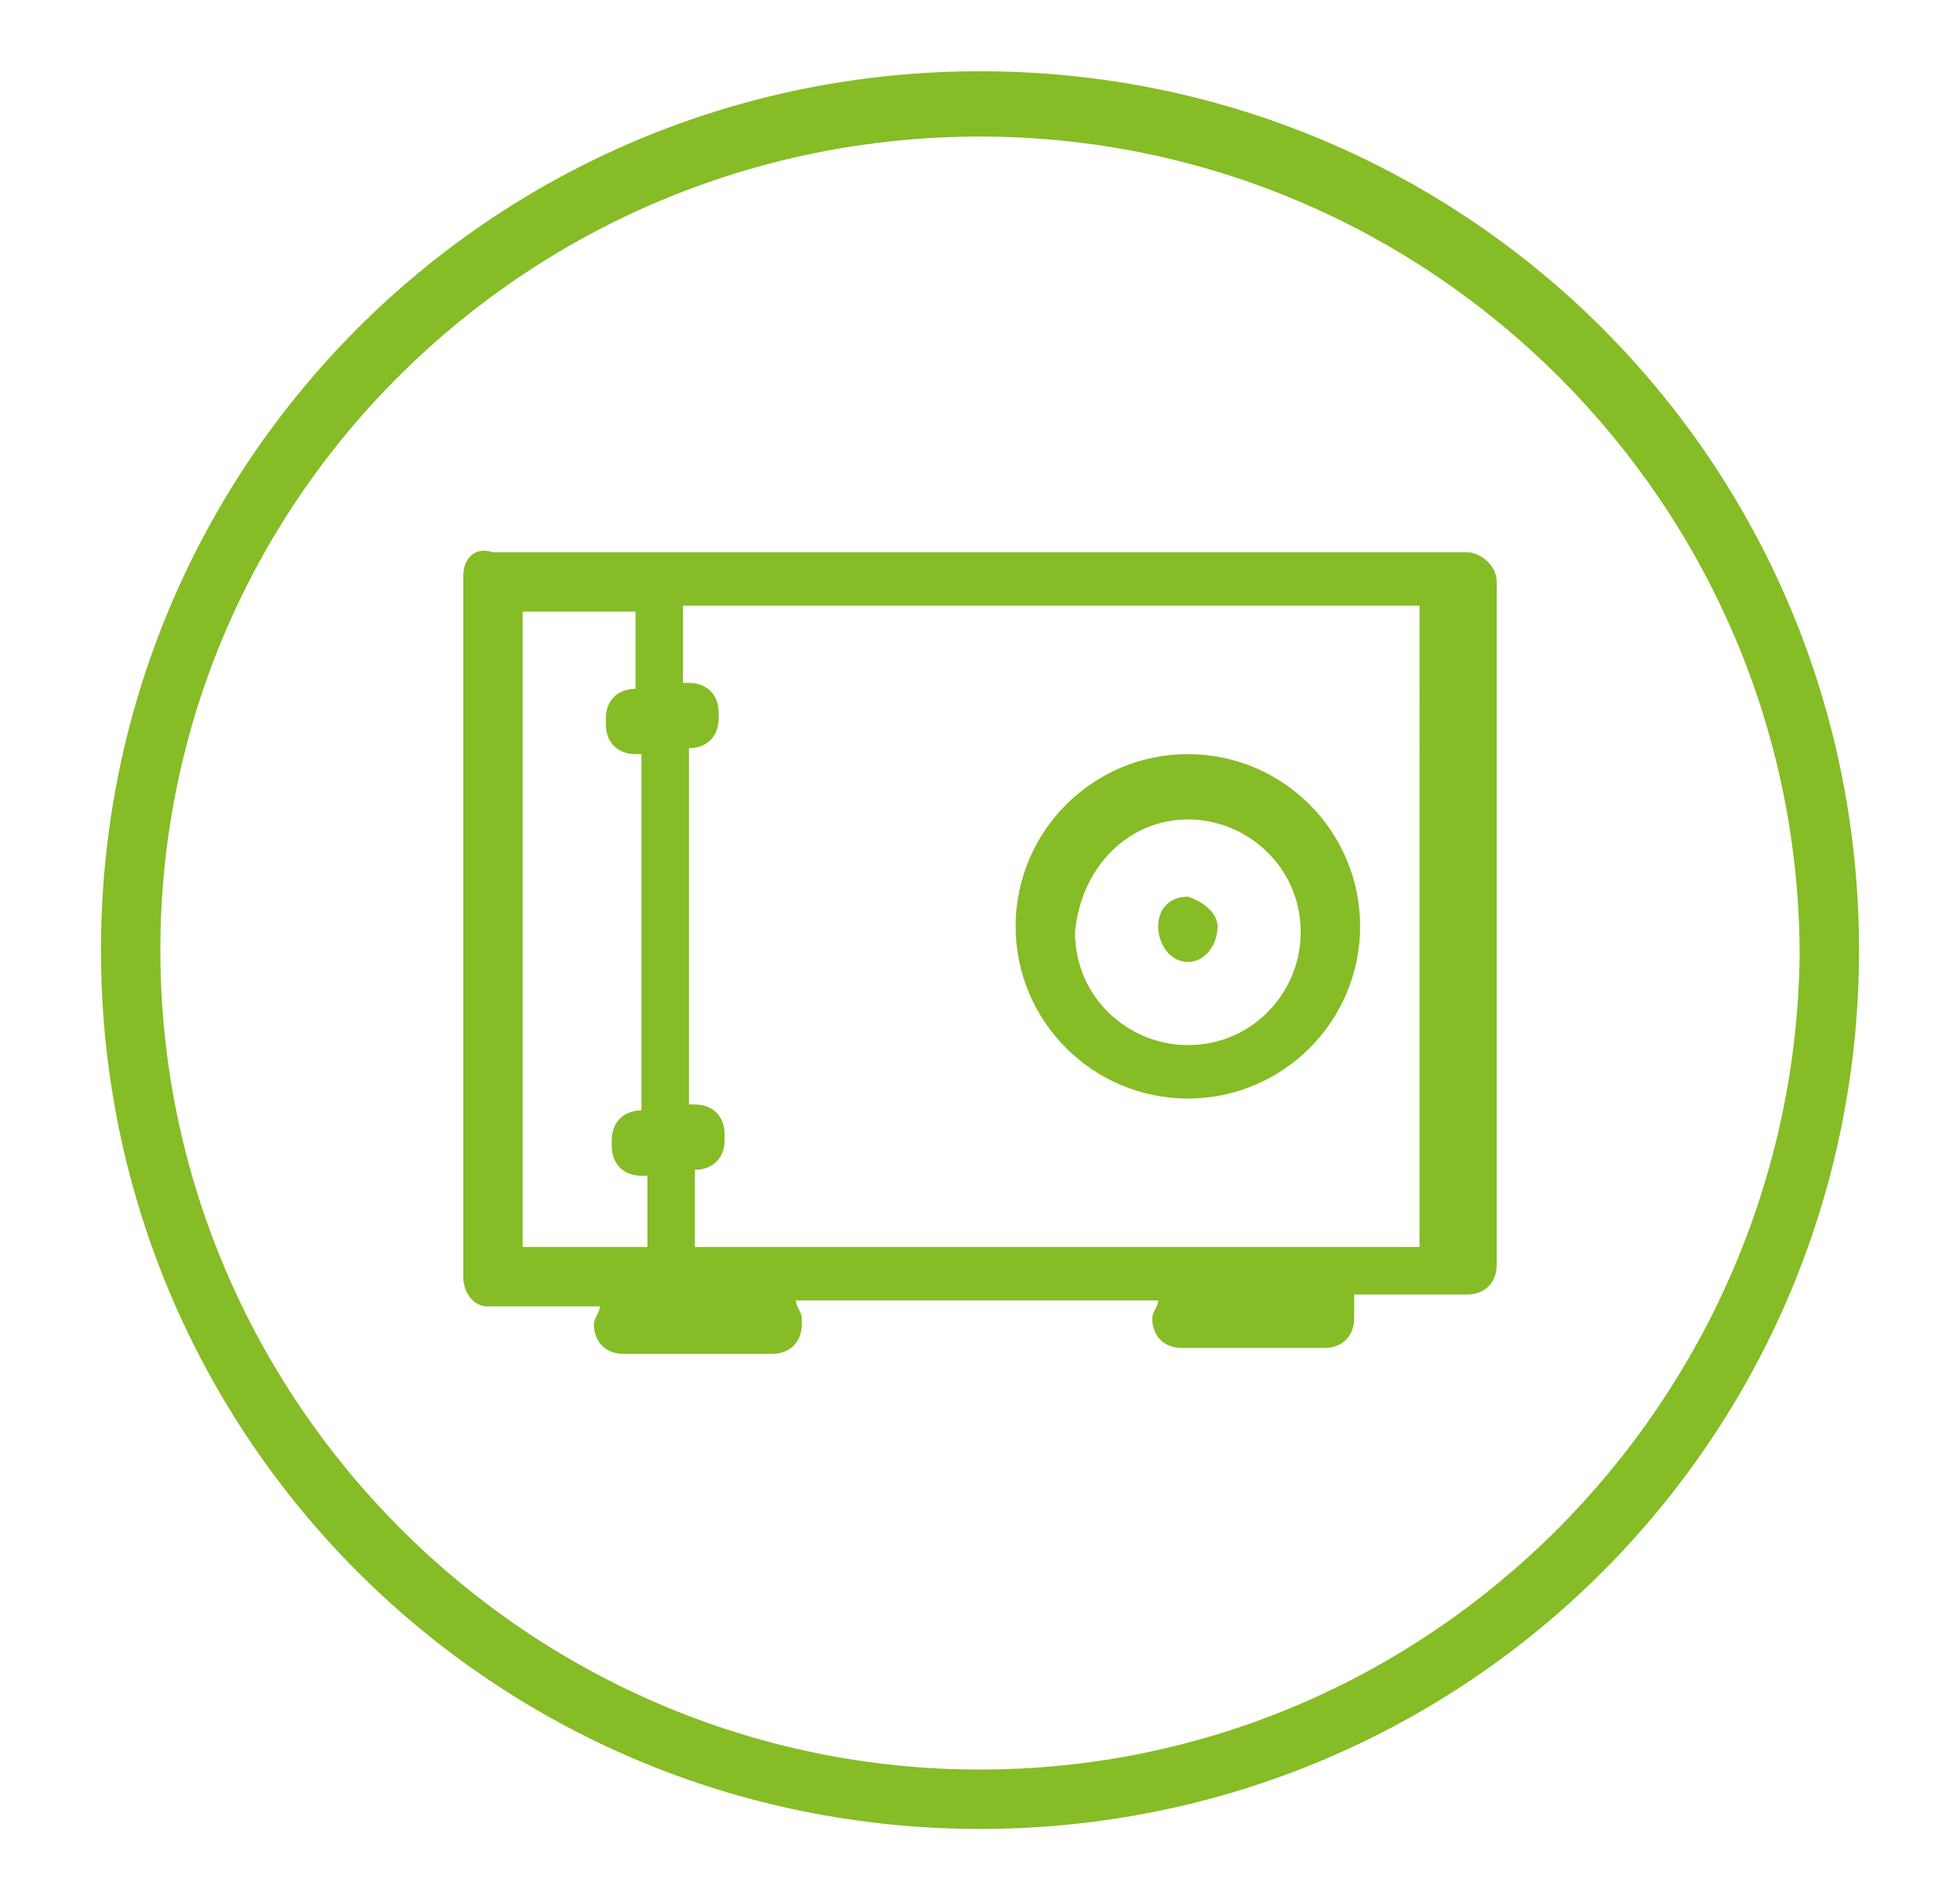 <?xml version="1.0" encoding="utf-8"?>
<!-- Generator: Adobe Illustrator 25.2.3, SVG Export Plug-In . SVG Version: 6.00 Build 0)  -->
<svg version="1.1" id="ENERGY" xmlns="http://www.w3.org/2000/svg" xmlns:xlink="http://www.w3.org/1999/xlink" x="0px" y="0px"
	 viewBox="0 0 33 32" style="enable-background:new 0 0 33 32;" xml:space="preserve">
<style type="text/css">
	.st0{fill:#86BC25;}
</style>
<g>
	<path class="st0" d="M16.5,1.2C8.3,1.2,1.7,7.8,1.7,16s6.6,14.8,14.8,14.8S31.3,24.2,31.3,16S24.7,1.2,16.5,1.2z M16.5,29.8
		C8.9,29.8,2.7,23.6,2.7,16S8.9,2.3,16.5,2.3s13.8,6.2,13.8,13.8C30.2,23.6,24.1,29.8,16.5,29.8z"/>
	<path class="st0" d="M24.7,9.3H8.3C8,9.2,7.8,9.4,7.8,9.7v0.1v11.7C7.8,21.8,8,22,8.2,22h0.1h1.8c0,0.1-0.1,0.2-0.1,0.3
		c0,0.3,0.2,0.5,0.5,0.5c0,0,0,0,0.1,0H13c0.3,0,0.5-0.2,0.5-0.5c0,0,0,0,0-0.1s-0.1-0.2-0.1-0.3h6.1c0,0.1-0.1,0.2-0.1,0.3
		c0,0.3,0.2,0.5,0.5,0.5l0,0h2.4c0.3,0,0.5-0.2,0.5-0.5c0,0,0,0,0-0.1s0-0.2,0-0.3h1.9c0.3,0,0.5-0.2,0.5-0.5c0,0,0,0,0-0.1V9.8
		C25.2,9.5,24.9,9.3,24.7,9.3z M8.8,10.3h1.9v1.3l0,0c-0.3,0-0.5,0.2-0.5,0.5c0,0,0,0,0,0.1c0,0.3,0.2,0.5,0.5,0.5c0,0,0,0,0.1,0
		l0,0v6l0,0c-0.3,0-0.5,0.2-0.5,0.5c0,0,0,0,0,0.1c0,0.3,0.2,0.5,0.5,0.5c0,0,0,0,0.1,0l0,0V21H8.8V10.3z M24.1,21H11.7v-1.3l0,0
		c0.3,0,0.5-0.2,0.5-0.5c0,0,0,0,0-0.1c0-0.3-0.2-0.5-0.5-0.5c0,0,0,0-0.1,0l0,0v-6l0,0c0.3,0,0.5-0.2,0.5-0.5c0,0,0,0,0-0.1
		c0-0.3-0.2-0.5-0.5-0.5c0,0,0,0-0.1,0l0,0v-1.3h12.4V21H24.1z"/>
	<path class="st0" d="M20,18.5c1.6,0,2.9-1.3,2.9-2.9s-1.3-2.9-2.9-2.9s-2.9,1.3-2.9,2.9S18.4,18.5,20,18.5z M20,13.8
		c1,0,1.9,0.8,1.9,1.9c0,1-0.8,1.9-1.9,1.9c-1,0-1.9-0.8-1.9-1.9C18.2,14.6,19,13.8,20,13.8z"/>
	<path class="st0" d="M20,16.2c0.3,0,0.5-0.3,0.5-0.6c0-0.2-0.2-0.4-0.5-0.5l0,0c-0.3,0-0.5,0.2-0.5,0.5l0,0
		C19.5,15.9,19.7,16.2,20,16.2z"/>
</g>
</svg>
